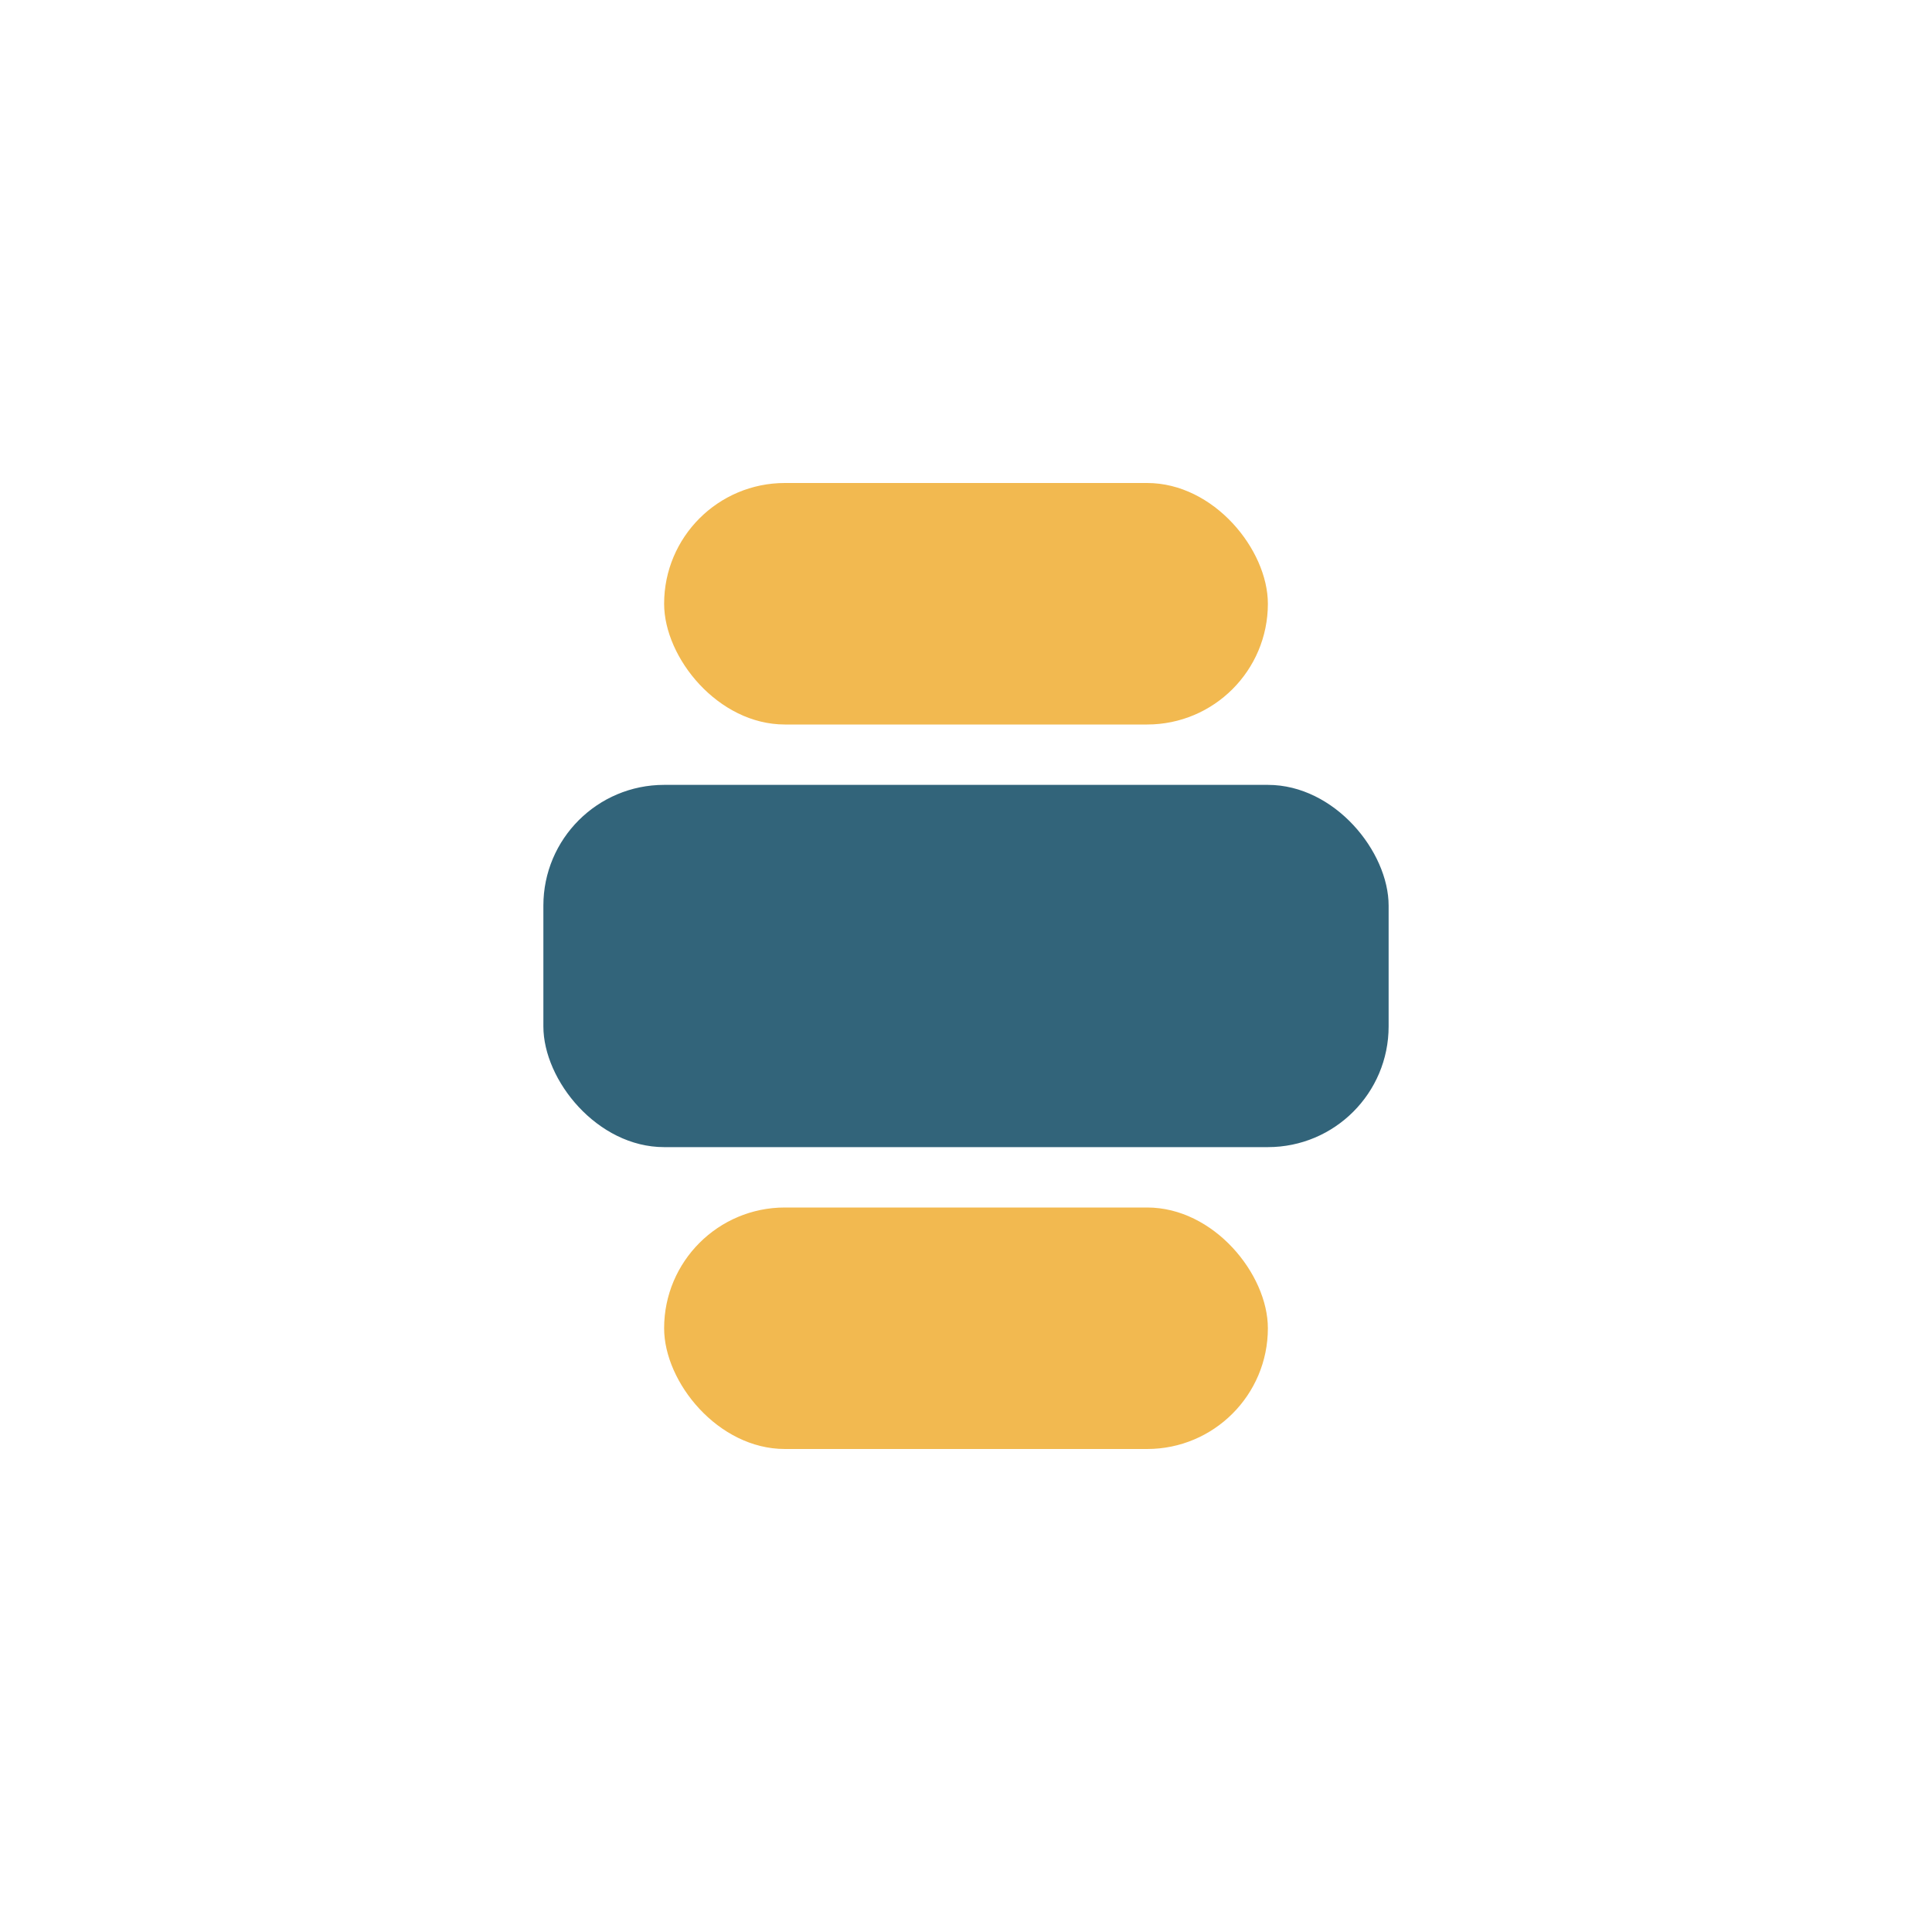 <?xml version="1.0" encoding="UTF-8"?>
<svg xmlns="http://www.w3.org/2000/svg" width="32" height="32" viewBox="0 0 32 32"><rect x="9" y="13" width="14" height="6" rx="2" fill="#32647A"/><rect x="11" y="8" width="10" height="4" rx="2" fill="#F2B950"/><rect x="11" y="20" width="10" height="4" rx="2" fill="#F2B950"/></svg>